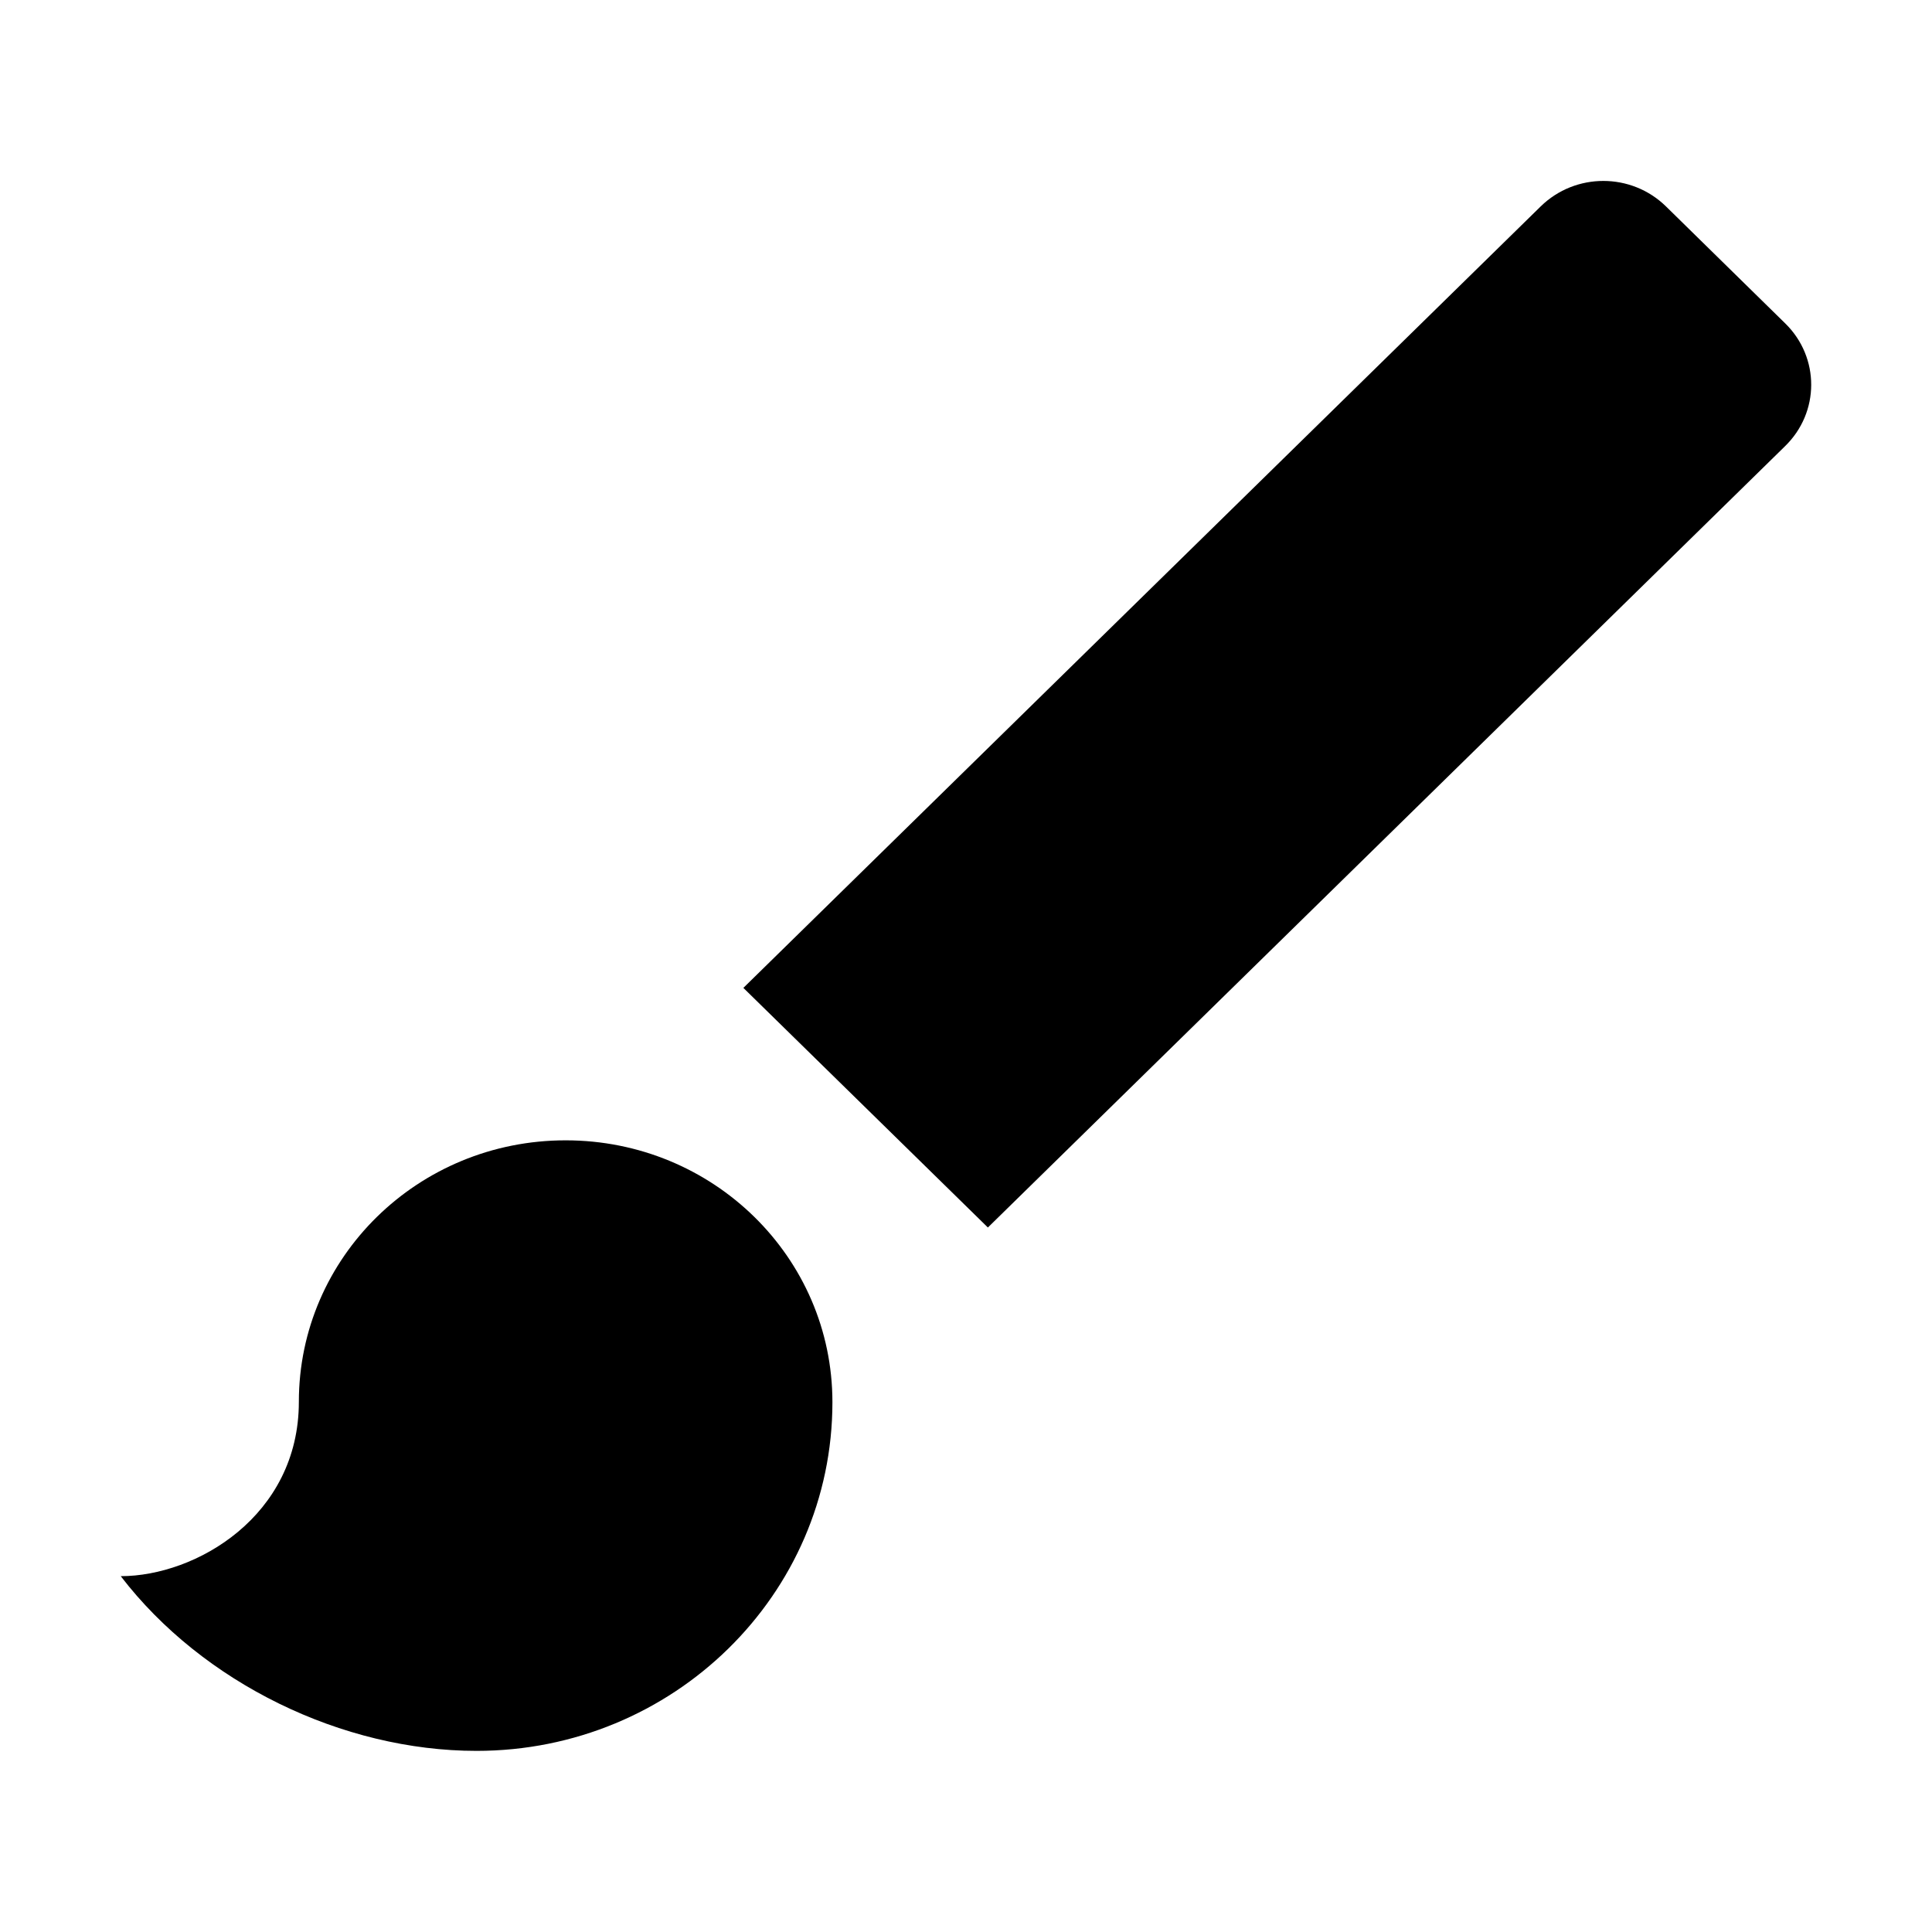 <svg version="1.1" viewBox="0 0 512 512" xmlns="http://www.w3.org/2000/svg" xmlns:xlink="http://www.w3.org/1999/xlink">
	<path d="M149.9,302.2c-39.1,0 -70.7,31 -70.7,69.3c0,30.3 -27.3,46.2 -47.2,46.2c21.7,28.3 58.7,46.3 94.3,46.3c52.1,0 94.3,-41.4 94.3,-92.4c0,-38.4 -31.6,-69.4 -70.7,-69.4Zm323.2,-216.5l-31.6,-31c-9.2,-9 -24,-9 -33.2,0l-211.3,207.1l64.8,63.5l211.2,-207c9.3,-9 9.3,-23.6 0.1,-32.6Z" fill="currentColor"></path>
</svg>
